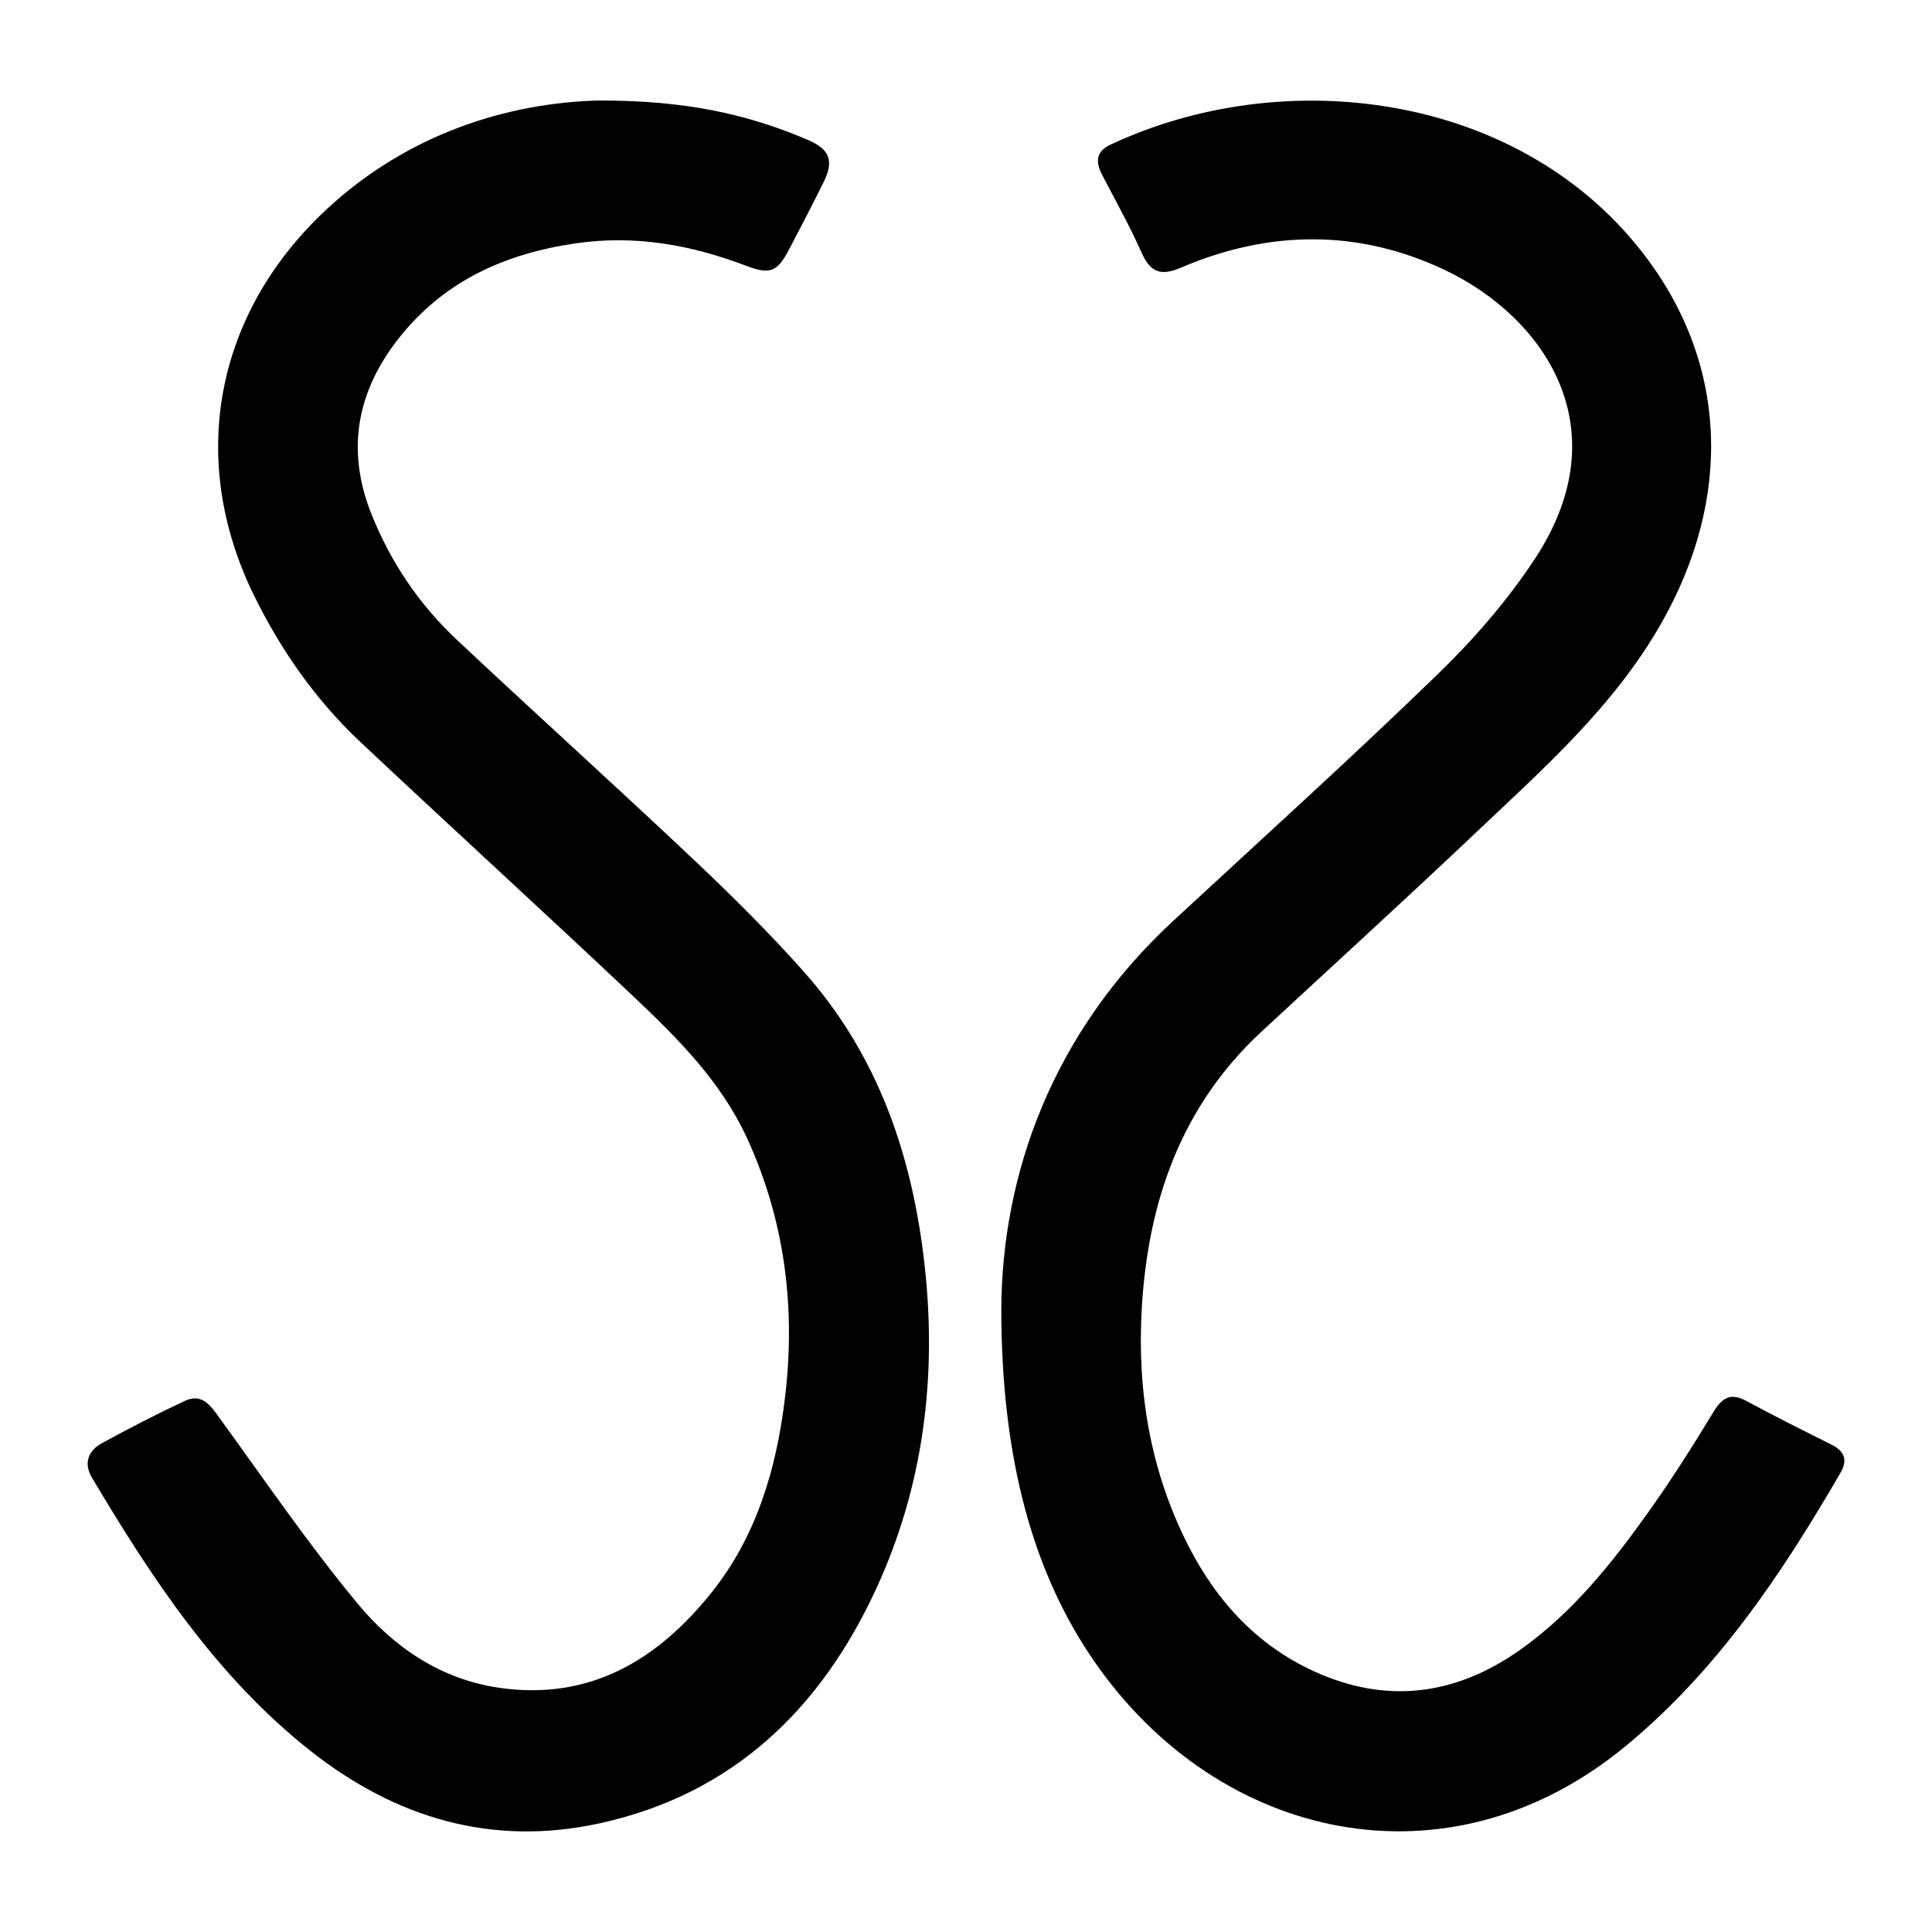 <?xml version="1.0" encoding="utf-8"?>
<!-- Generator: Adobe Illustrator 27.5.0, SVG Export Plug-In . SVG Version: 6.00 Build 0)  -->
<svg version="1.1" id="Capa_1" xmlns="http://www.w3.org/2000/svg" xmlns:xlink="http://www.w3.org/1999/xlink" x="0px" y="0px"
	 viewBox="0 0 400 400" style="enable-background:new 0 0 400 400;" xml:space="preserve">
<g>
	<path d="M207.31,270.97c0.15-27.82,10.5-57.08,35.56-80.28c18.33-16.97,36.86-33.72,54.79-51.09c7.45-7.22,14.43-15.25,20.12-23.9
		c17.89-27.16,1.73-50.09-18.54-59.75c-17.9-8.54-36.46-8.35-54.68-0.56c-4.44,1.9-6.42,0.9-8.26-3.2
		c-2.43-5.44-5.34-10.67-8.1-15.96c-1.39-2.67-1.37-4.83,1.7-6.27c35.66-16.77,84.14-11.02,110.1,22.25
		c17.6,22.55,18.98,50.63,3.8,77.1c-9.79,17.08-24.28,29.85-38.26,43.1c-14.66,13.88-29.58,27.48-44.38,41.2
		c-16.68,15.46-23.5,35.27-24.77,57.3c-0.99,17.11,1.77,33.67,9.63,49.09c6.09,11.94,14.89,21.34,27.4,26.63
		c14.74,6.23,28.62,4,41.52-5.2c10.76-7.67,18.86-17.87,26.42-28.48c4.76-6.69,9.16-13.64,13.42-20.66c1.84-3.04,3.61-3.96,6.86-2.2
		c5.78,3.13,11.66,6.06,17.54,9c2.69,1.34,3.41,3.18,1.89,5.81c-12.21,21.04-25.67,41.15-44.7,56.77
		c-36.51,29.98-83.91,19.65-109.75-17.61C214.05,325.93,207.31,302.38,207.31,270.97z"/>
	<path d="M123.87,20.81c18.03-0.06,30.9,2.84,43.27,8.1c4.65,1.98,5.58,4.32,3.39,8.78c-2.3,4.69-4.74,9.31-7.15,13.93
		c-2.46,4.72-3.96,5.29-8.95,3.39c-11.34-4.31-22.91-6.4-35.1-4.65c-14.76,2.13-27.48,7.81-36.89,19.83
		c-8.63,11.03-10.76,23.08-5.57,36.16c3.97,10,9.91,18.8,17.74,26.14c16.24,15.25,32.79,30.17,48.98,45.46
		c7.93,7.49,15.71,15.2,22.94,23.35c15.32,17.27,22.4,38.08,24.91,60.72c2.57,23.21-0.27,45.73-10.03,66.91
		c-11.46,24.86-29.66,42.53-57.23,48.56c-22.38,4.9-42.35-1.11-60.01-15.08c-19.34-15.3-32.67-35.53-45.1-56.42
		c-1.82-3.06-0.83-5.63,2.05-7.21c5.63-3.07,11.34-6.02,17.14-8.74c3.52-1.65,5.28,0.88,7.16,3.49
		c9.37,12.92,18.4,26.13,28.56,38.41c7.5,9.08,17.3,15.77,29.44,17.51c18.7,2.67,32.7-5.73,43.91-19.75
		c9.34-11.69,13.41-25.63,15.17-40.13c2.26-18.54,0.09-36.61-7.78-53.81c-5.43-11.86-14.44-20.83-23.67-29.55
		c-18.7-17.65-37.7-34.98-56.44-52.59c-9.23-8.68-16.43-18.95-22.01-30.32c-13.82-28.15-8.1-58.29,14.8-79.76
		C84.62,27.44,105.43,21.31,123.87,20.81z"/>
</g>
</svg>
